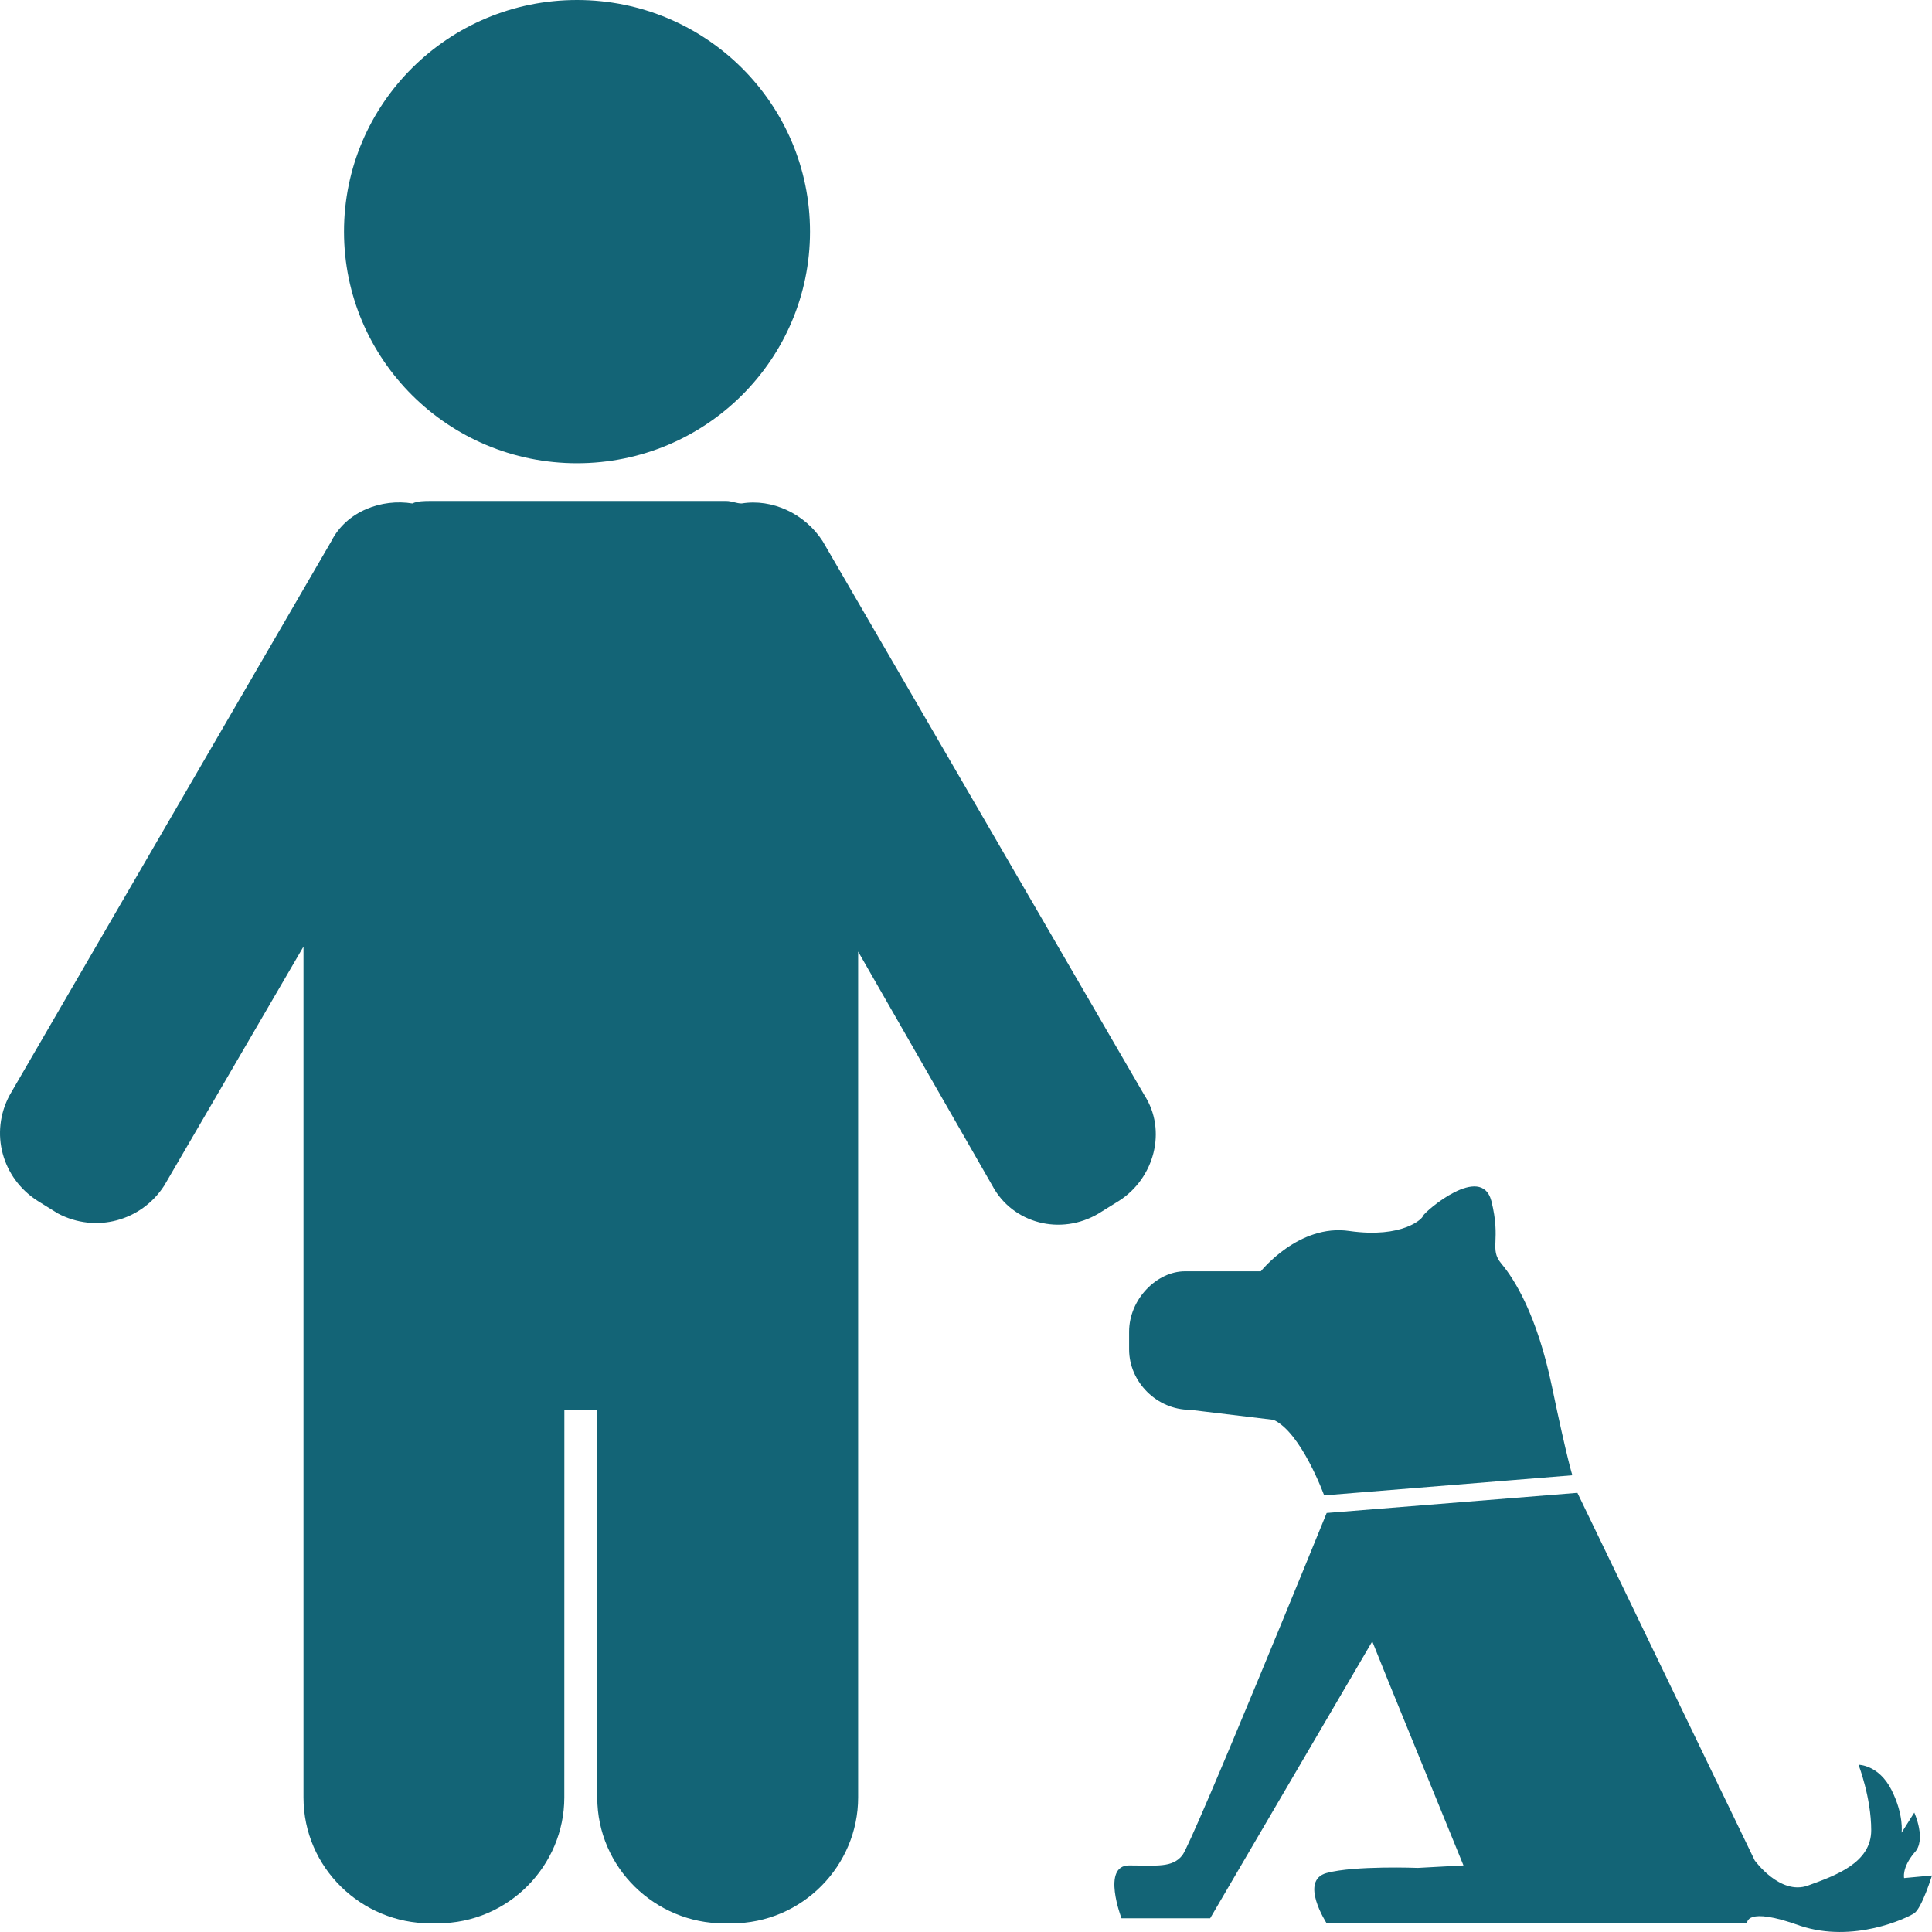 <svg width="35" height="35" viewBox="0 0 35 35" fill="none" xmlns="http://www.w3.org/2000/svg">
<path d="M14.674 4.196C14.674 6.513 12.785 8.392 10.453 8.392C8.122 8.392 6.232 6.513 6.232 4.196C6.232 1.879 8.122 0 10.453 0C12.784 0 14.674 1.879 14.674 4.196" fill="#136476"/>
<path d="M20.731 19.839L14.904 9.805C14.582 9.304 13.986 9.03 13.435 9.121C13.344 9.121 13.252 9.076 13.16 9.076H13.069L7.93 9.076H7.792C7.7 9.076 7.562 9.076 7.471 9.121C6.92 9.03 6.278 9.258 6.002 9.805L0.175 19.839C-0.192 20.523 0.038 21.344 0.68 21.754L1.047 21.982C1.735 22.347 2.561 22.119 2.974 21.48L5.498 17.148V32.563C5.498 33.84 6.553 34.843 7.792 34.843H7.929C9.214 34.843 10.223 33.794 10.223 32.563L10.224 25.54H10.82V32.563C10.82 33.84 11.875 34.844 13.114 34.844H13.252C14.537 34.844 15.546 33.795 15.546 32.563V17.239L17.978 21.481C18.345 22.165 19.217 22.393 19.905 21.982L20.272 21.754C20.914 21.344 21.144 20.478 20.731 19.839L20.731 19.839Z" fill="#136476"/>
<path d="M20.455 24.126V24.445C20.455 25.038 20.96 25.54 21.557 25.54L23.071 25.722C23.575 25.95 23.988 27.09 23.988 27.09L28.485 26.726C28.485 26.726 28.393 26.452 28.117 25.129C27.842 23.807 27.429 23.168 27.2 22.894C26.971 22.621 27.2 22.484 27.017 21.754C26.833 21.07 25.824 21.936 25.778 22.028C25.778 22.073 25.411 22.438 24.447 22.301C23.53 22.165 22.841 23.031 22.841 23.031H21.465C20.96 23.031 20.455 23.533 20.455 24.126L20.455 24.126Z" fill="#136476"/>
<path d="M34.495 34.023C34.495 34.023 34.45 33.84 34.679 33.566C34.908 33.338 34.679 32.837 34.679 32.837L34.449 33.201C34.449 33.201 34.495 32.882 34.266 32.426C34.036 31.97 33.669 31.97 33.669 31.97C33.669 31.97 33.899 32.563 33.899 33.156C33.899 33.749 33.256 33.976 32.752 34.159C32.247 34.341 31.788 33.703 31.788 33.703L28.576 27.044L24.034 27.409C24.034 27.409 21.602 33.383 21.419 33.611C21.235 33.84 20.96 33.794 20.455 33.794C19.95 33.794 20.317 34.752 20.317 34.752H21.923L24.86 29.735L25.135 30.419L26.512 33.794L25.686 33.839C25.686 33.839 24.539 33.794 24.034 33.931C23.529 34.067 24.034 34.843 24.034 34.843H31.651C31.651 34.843 31.605 34.523 32.614 34.888C33.578 35.207 34.541 34.751 34.679 34.66C34.816 34.569 35 33.976 35 33.976L34.495 34.023Z" fill="#136476"/>
</svg>

